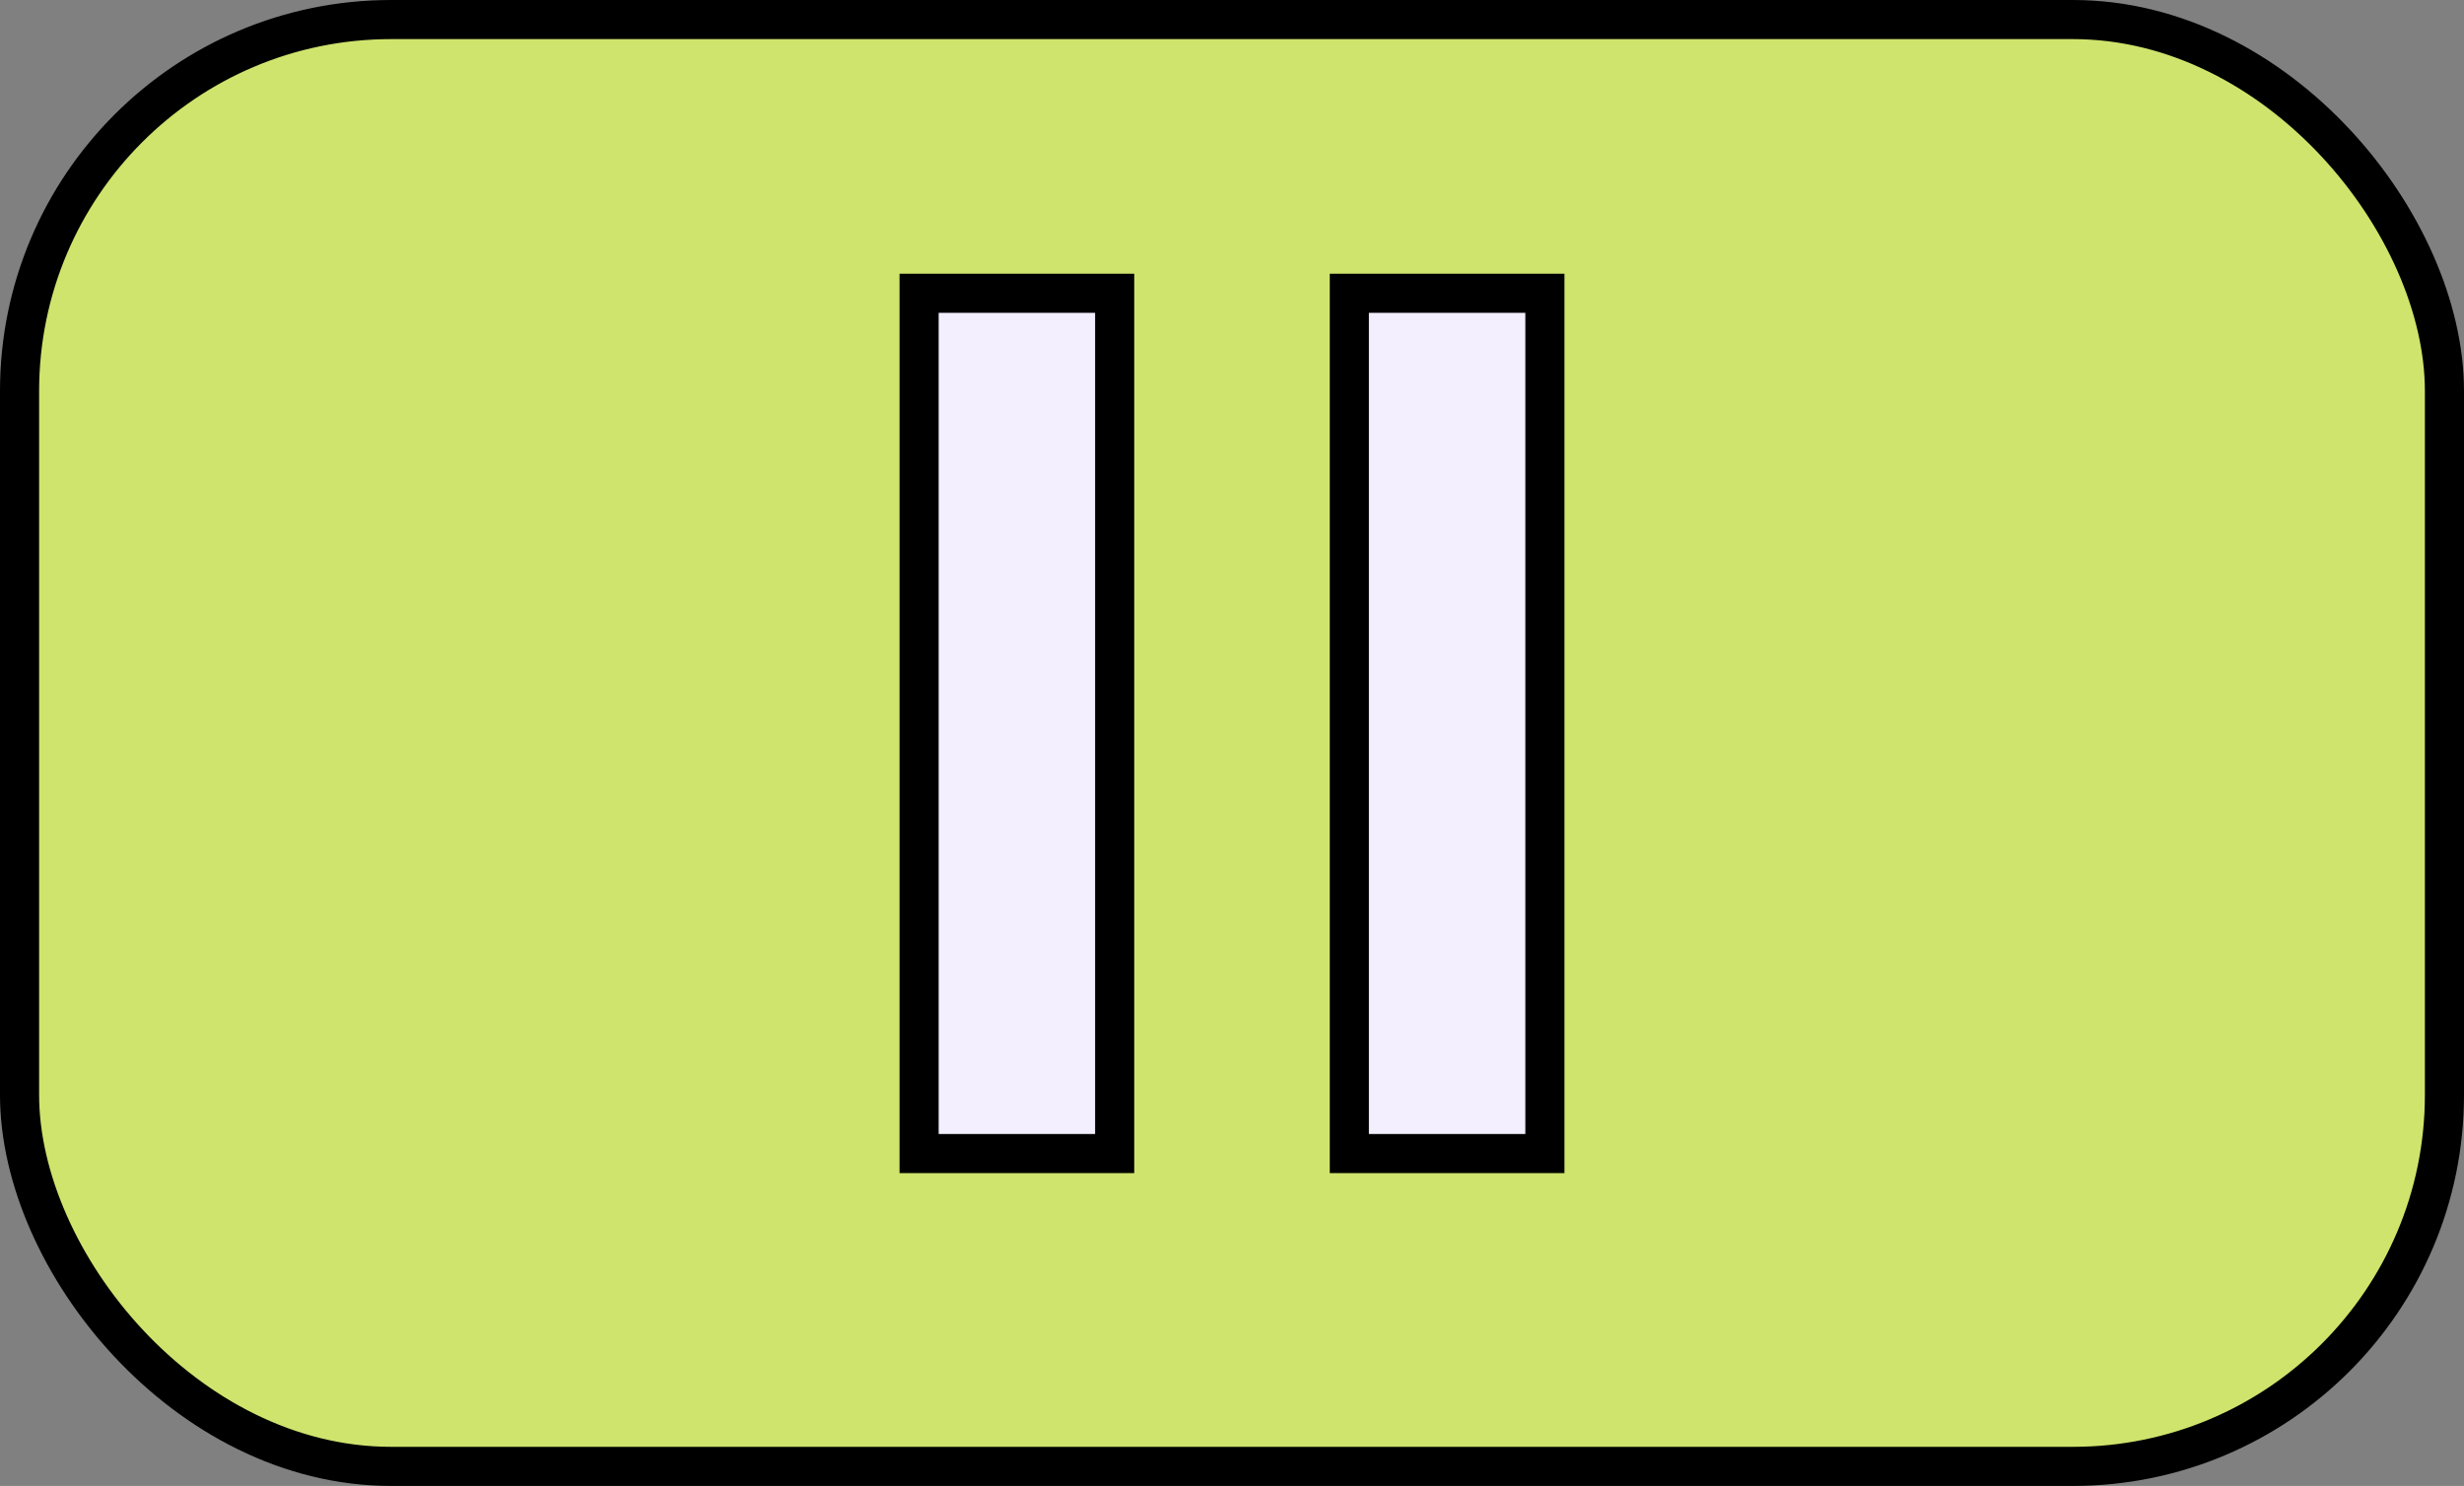 <?xml version="1.0" encoding="UTF-8"?> <svg xmlns="http://www.w3.org/2000/svg" width="63" height="38" viewBox="0 0 63 38" fill="none"><rect x="0" y="0" width="63" height="38" fill="#808080" stroke="none"/> <rect x="0.5" y="0.5" width="62" height="37" rx="9.5" fill="#CEE46D" stroke="black"></rect> <rect x="23.5" y="7.5" width="5" height="22" fill="#F4EFFF" stroke="black"></rect> <rect x="34.5" y="7.5" width="5" height="22" fill="#F4EFFF" stroke="black"></rect> </svg> 